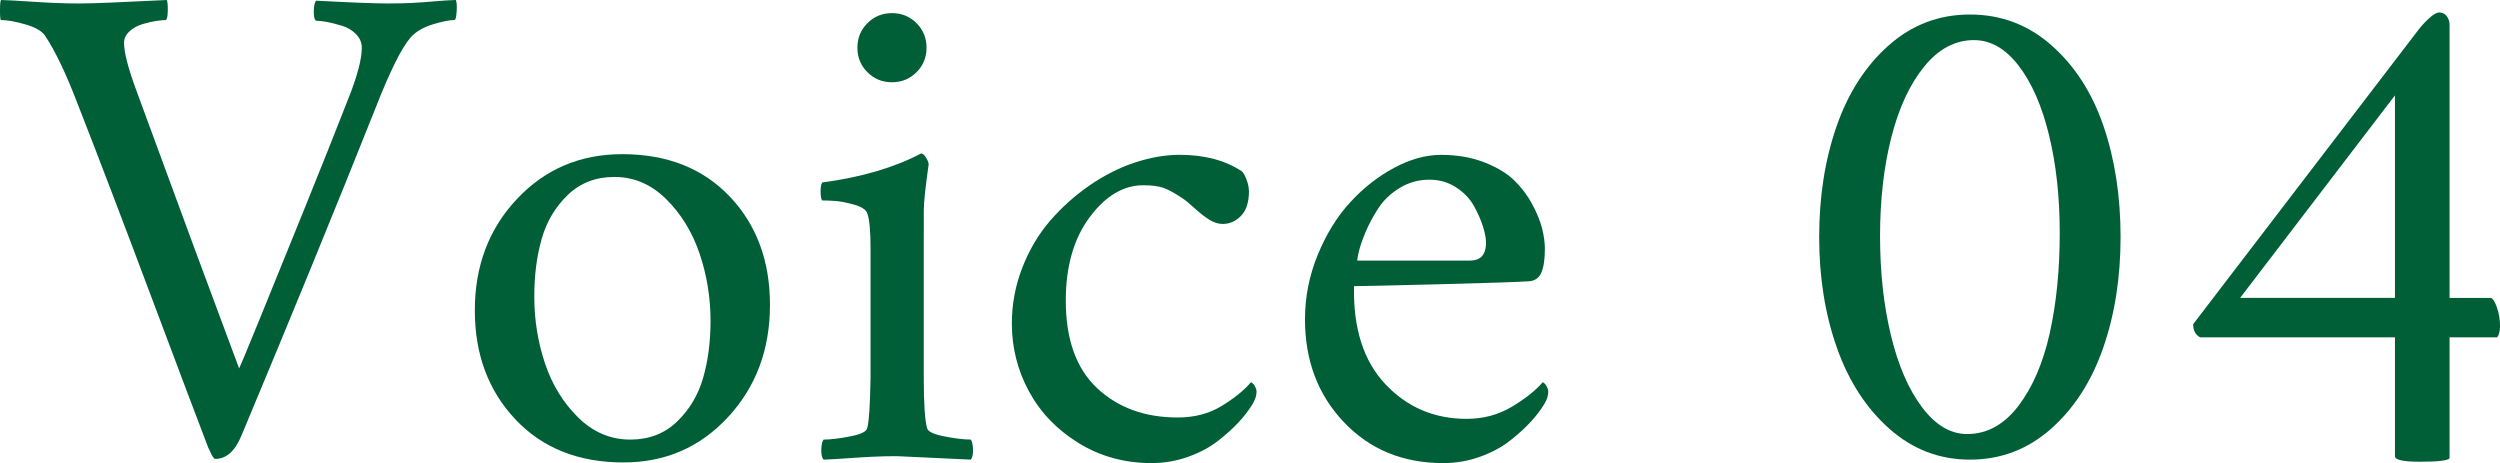 <?xml version="1.0" encoding="UTF-8"?><svg id="b" xmlns="http://www.w3.org/2000/svg" width="84.773" height="15.703" viewBox="0 0 84.773 15.703"><defs><style>.d{fill:#005f37;}</style></defs><g id="c"><path class="d" d="M2.754.117c.375,0,1.344-.039,2.906-.117.023.07.033.199.029.387s-.029.285-.076.293c-.07,0-.172.01-.305.029s-.287.055-.463.105-.326.133-.451.246-.188.244-.188.393c0,.32.137.852.41,1.594,1.461,3.984,2.625,7.133,3.492,9.445.055-.109.285-.662.691-1.658s.908-2.232,1.506-3.709,1.111-2.766,1.541-3.867c.281-.719.422-1.266.422-1.641,0-.172-.064-.324-.193-.457s-.289-.229-.48-.287-.361-.102-.51-.129-.27-.041-.363-.041c-.055-.023-.082-.127-.082-.311s.027-.307.082-.369c1.156.062,1.969.094,2.438.094.32,0,.596-.006.826-.018s.477-.029.738-.053.506-.039.732-.047c.031.062.041.191.029.387s-.037.293-.076.293c-.172,0-.422.051-.75.152s-.578.254-.75.457c-.297.344-.688,1.133-1.172,2.367-1.312,3.297-2.828,7-4.547,11.109-.219.531-.516.797-.891.797-.023,0-.051-.023-.082-.07s-.062-.109-.094-.188l-.059-.117c-.312-.812-.963-2.535-1.951-5.168s-1.822-4.816-2.502-6.551c-.375-.977-.734-1.727-1.078-2.25-.109-.164-.336-.295-.68-.393S.238.68.035.68c-.023,0-.035-.107-.035-.322S.012.023.035,0c.25.008.547.023.891.047s.654.041.932.053.576.018.896.018Z"/><path class="d" d="M21.094,5.227c1.523,0,2.74.479,3.65,1.436s1.365,2.182,1.365,3.674c0,1.516-.475,2.785-1.424,3.809s-2.131,1.535-3.545,1.535c-1.523,0-2.744-.486-3.662-1.459s-1.377-2.205-1.377-3.697c0-1.508.477-2.768,1.43-3.779s2.141-1.518,3.562-1.518ZM20.836,6c-.633,0-1.16.203-1.582.609s-.717.902-.885,1.488-.252,1.238-.252,1.957c0,.789.121,1.545.363,2.268s.617,1.334,1.125,1.834,1.098.75,1.77.75c.633,0,1.16-.203,1.582-.609s.717-.9.885-1.482.252-1.229.252-1.939c0-.781-.123-1.537-.369-2.268s-.623-1.348-1.131-1.852-1.094-.756-1.758-.756Z"/><path class="d" d="M31.324,7.898v4.898c0,.906.039,1.484.117,1.734.031.109.229.199.592.27s.658.105.885.105c.047.062.072.176.076.34s-.021.277-.076.34c-1.602-.078-2.438-.117-2.508-.117-.273,0-.537.006-.791.018s-.545.029-.873.053-.602.039-.82.047c-.055-.062-.08-.176-.076-.34s.029-.277.076-.34c.227,0,.521-.035.885-.105s.561-.16.592-.27c.062-.195.102-.773.117-1.734v-4.359c0-.625-.039-1.031-.117-1.219-.047-.117-.195-.211-.445-.281s-.459-.111-.627-.123-.318-.018-.451-.018c-.031-.031-.049-.125-.053-.281s.014-.266.053-.328c1.336-.18,2.453-.508,3.352-.984.055,0,.111.047.17.141s.088.172.088.234c-.109.766-.164,1.281-.164,1.547v.773ZM29.414,2.449c-.227-.227-.34-.504-.34-.832s.113-.605.34-.832.504-.34.832-.34.605.113.832.34.34.504.34.832-.113.605-.34.832-.504.34-.832.34-.605-.113-.832-.34Z"/><path class="d" d="M42.352,6.469c0,.383-.09.666-.27.85s-.387.275-.621.275c-.156,0-.312-.051-.469-.152s-.322-.232-.498-.393-.307-.268-.393-.322c-.266-.18-.482-.299-.65-.357s-.396-.088-.686-.088c-.672,0-1.277.361-1.816,1.084s-.809,1.666-.809,2.83c0,1.312.354,2.301,1.061,2.965s1.619.996,2.736.996c.562,0,1.057-.129,1.482-.387s.76-.527,1.002-.809c.008,0,.027.014.059.041s.061.068.088.123.041.109.041.164c0,.125-.047.266-.141.422-.125.203-.281.406-.469.609s-.422.414-.703.633-.619.398-1.014.539-.807.211-1.236.211c-.914,0-1.738-.227-2.473-.68s-1.295-1.037-1.682-1.752-.58-1.482-.58-2.303c0-.656.119-1.289.357-1.898s.555-1.141.949-1.594.838-.85,1.33-1.189,1.002-.598,1.529-.773,1.037-.264,1.529-.264c.844,0,1.547.188,2.109.562.055.055.107.15.158.287s.076.26.076.369Z"/><path class="d" d="M45.914,9.703c-.031,1.43.322,2.537,1.061,3.322s1.658,1.178,2.76,1.178c.562,0,1.072-.137,1.529-.41s.807-.551,1.049-.832c.008,0,.027.014.059.041s.061.068.088.123.041.109.041.164c0,.125-.047.266-.141.422-.125.203-.281.406-.469.609s-.422.414-.703.633-.619.398-1.014.539-.807.211-1.236.211c-1.367,0-2.49-.463-3.369-1.389s-1.318-2.088-1.318-3.486c0-.758.145-1.488.434-2.191s.656-1.297,1.102-1.781.941-.873,1.488-1.166,1.078-.439,1.594-.439c.531,0,1.012.082,1.441.246s.77.365,1.02.604.457.51.621.814.277.582.34.832.094.48.094.691c0,.359-.041.631-.123.814s-.229.279-.439.287c-.32.023-1.334.057-3.041.1s-2.662.064-2.865.064ZM46.031,8.836h3.82c.336,0,.516-.18.539-.539.008-.156-.023-.352-.094-.586s-.176-.477-.316-.727-.344-.461-.609-.633-.566-.258-.902-.258c-.367,0-.703.094-1.008.281s-.545.416-.721.686-.32.539-.434.809-.191.498-.234.686-.057.281-.041.281Z"/><path class="d" d="M66.797.492c1.055,0,1.977.348,2.766,1.043s1.377,1.607,1.764,2.736.58,2.385.58,3.768c0,1.375-.197,2.629-.592,3.762s-.984,2.047-1.77,2.742-1.701,1.043-2.748,1.043c-1.031,0-1.939-.348-2.725-1.043s-1.379-1.609-1.781-2.742-.604-2.387-.604-3.762.197-2.629.592-3.762.984-2.047,1.77-2.742,1.701-1.043,2.748-1.043ZM66.938,1.359c-.641,0-1.205.301-1.693.902s-.859,1.402-1.113,2.402-.381,2.117-.381,3.352c0,1.219.123,2.338.369,3.357s.598,1.832,1.055,2.438.967.908,1.529.908c.672,0,1.25-.316,1.734-.949s.84-1.455,1.066-2.467.34-2.146.34-3.404c0-1.219-.121-2.324-.363-3.316s-.586-1.777-1.031-2.355-.949-.867-1.512-.867Z"/><path class="d" d="M82.711.422c.109,0,.195.043.258.129s.094.184.094.293v9.258h1.383c.07,0,.143.102.217.305s.111.422.111.656c0,.156-.031.281-.094.375h-1.617v4.102c-.062.078-.398.117-1.008.117-.562,0-.844-.062-.844-.188v-4.031h-6.609c-.156-.086-.234-.234-.234-.445l7.641-9.984c.094-.125.213-.254.357-.387s.26-.199.346-.199ZM81.211,3.234l-5.25,6.867h5.25V3.234Z"/></g></svg>